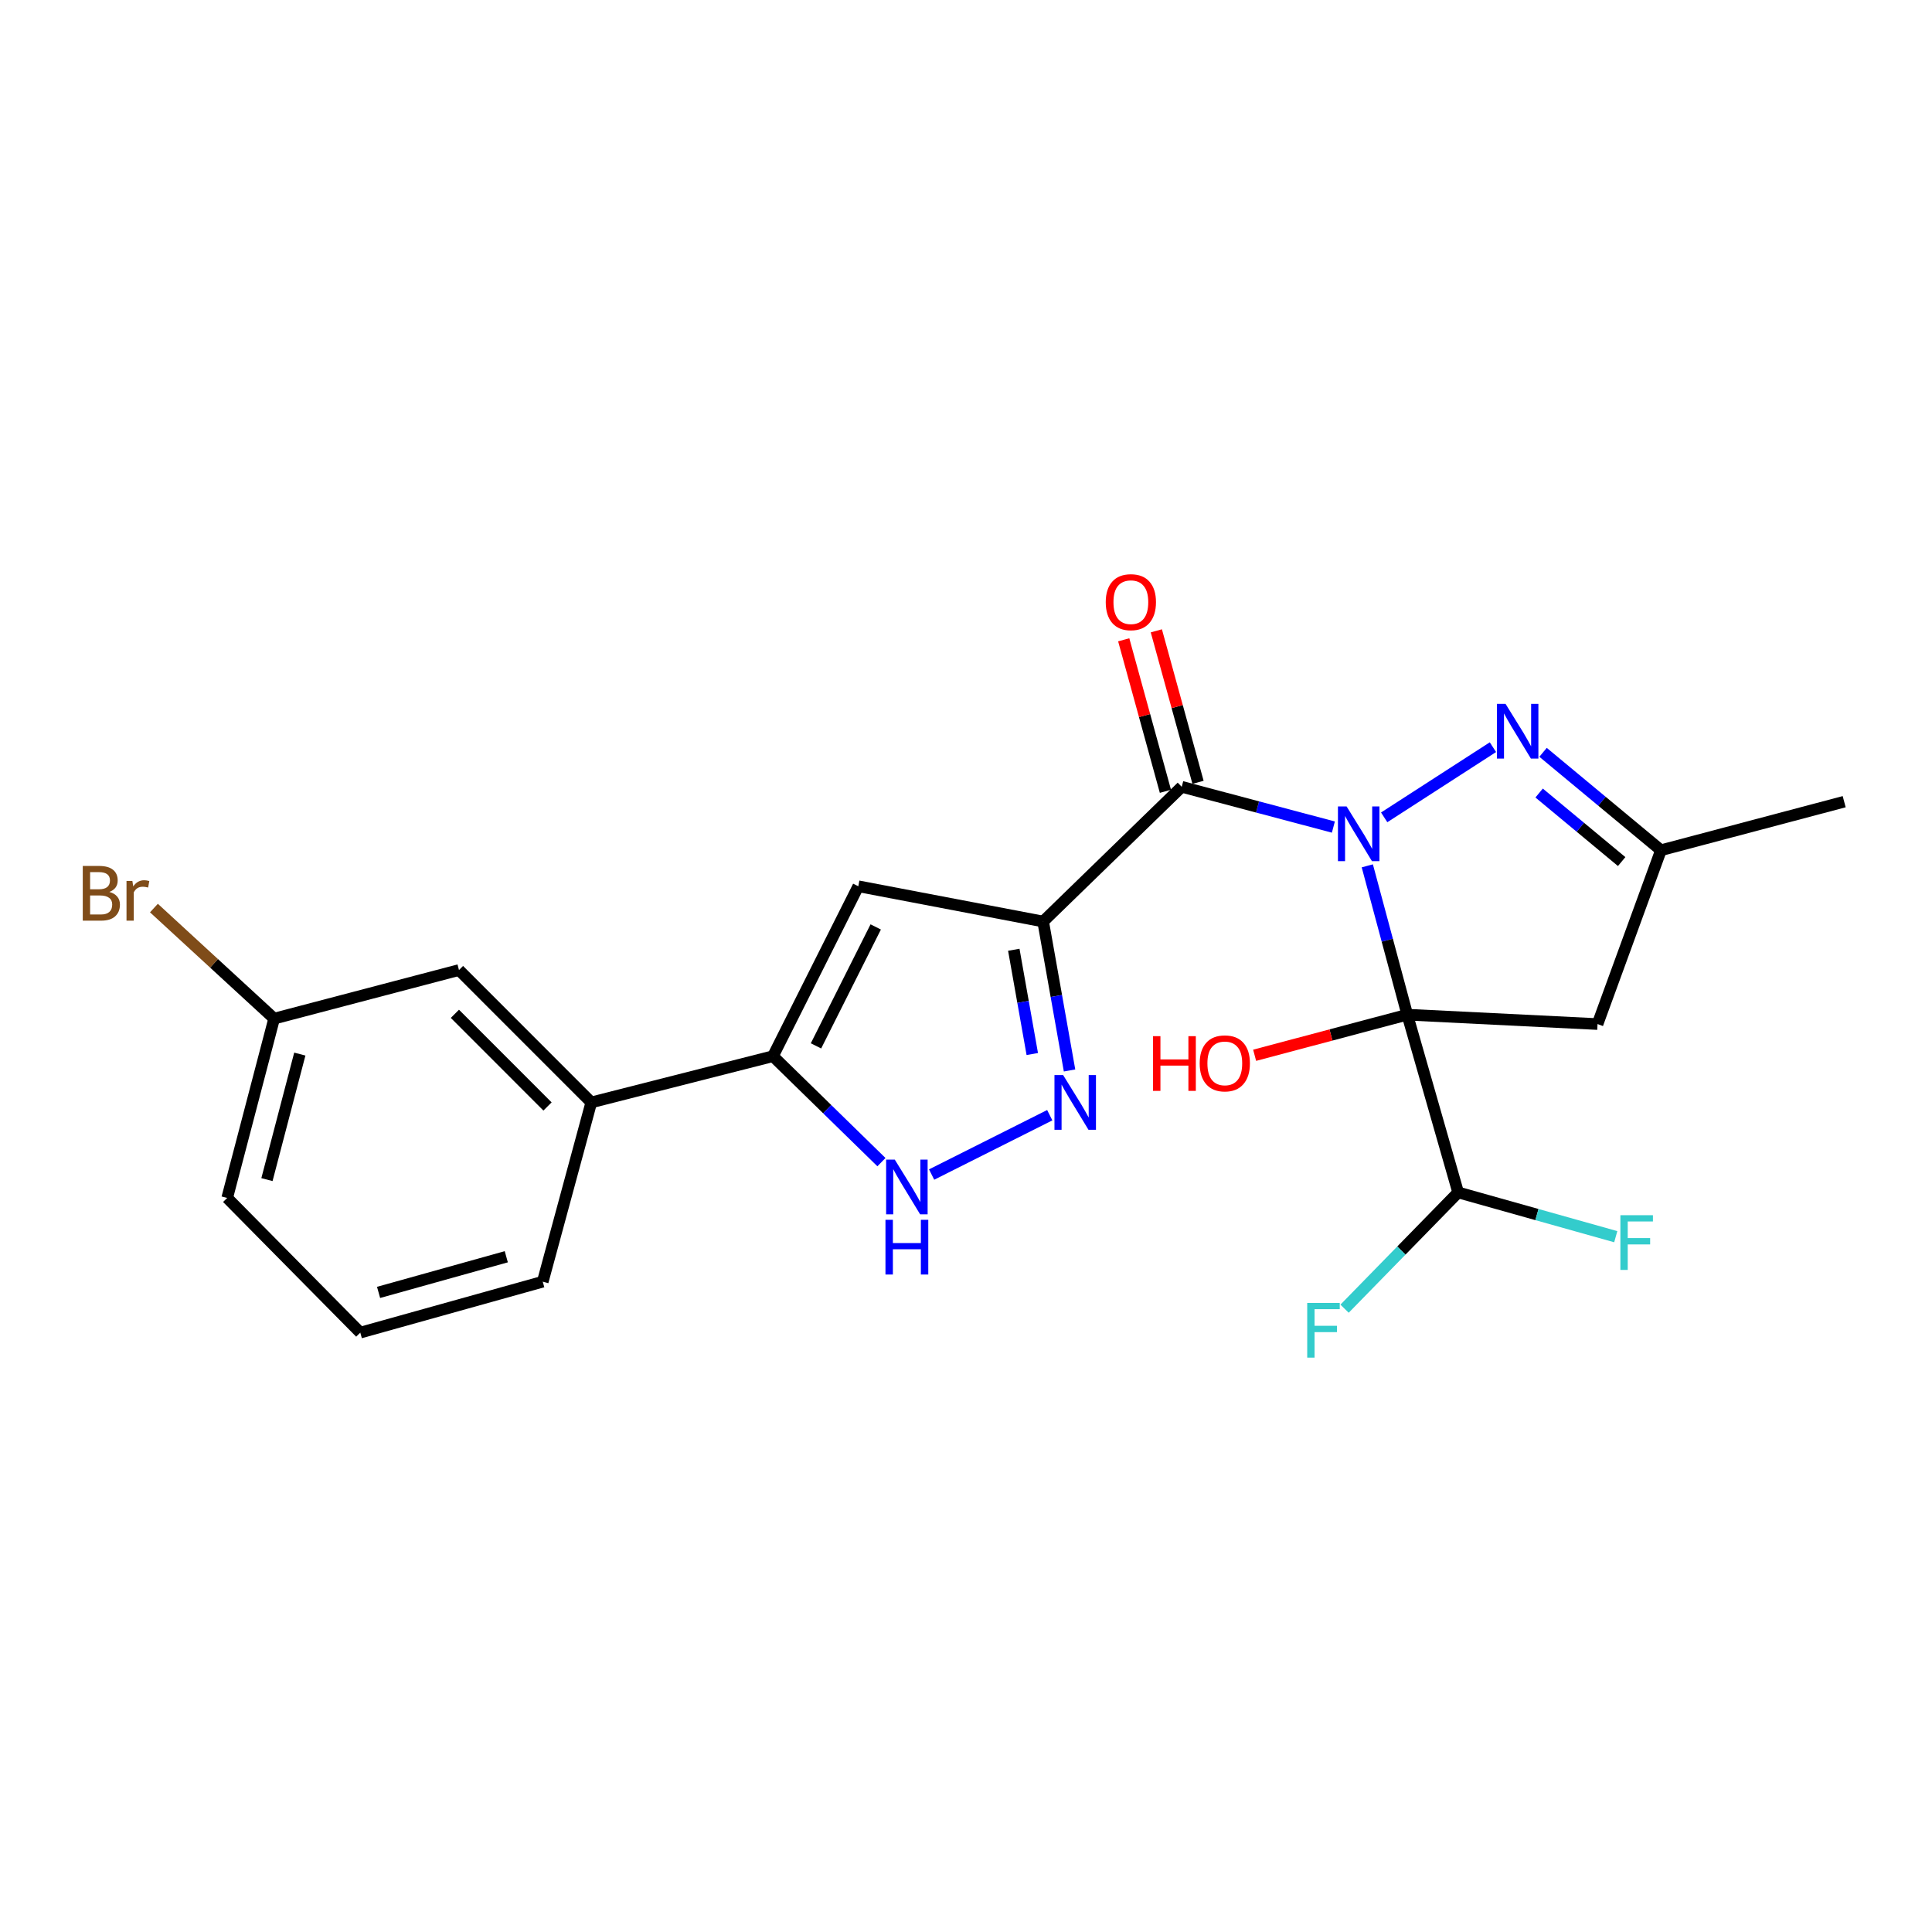 <?xml version='1.0' encoding='iso-8859-1'?>
<svg version='1.1' baseProfile='full'
              xmlns='http://www.w3.org/2000/svg'
                      xmlns:rdkit='http://www.rdkit.org/xml'
                      xmlns:xlink='http://www.w3.org/1999/xlink'
                  xml:space='preserve'
width='1000px' height='1000px' viewBox='0 0 1000 1000'>
<!-- END OF HEADER -->
<rect style='opacity:1.0;fill:#FFFFFF;stroke:none' width='1000' height='1000' x='0' y='0'> </rect>
<path class='bond-0' d='M 707.714,448.154 L 718.059,486.673' style='fill:none;fill-rule:evenodd;stroke:#0000FF;stroke-width:6px;stroke-linecap:butt;stroke-linejoin:miter;stroke-opacity:1' />
<path class='bond-0' d='M 718.059,486.673 L 728.404,525.192' style='fill:none;fill-rule:evenodd;stroke:#000000;stroke-width:6px;stroke-linecap:butt;stroke-linejoin:miter;stroke-opacity:1' />
<path class='bond-1' d='M 690.151,428.091 L 650.906,417.672' style='fill:none;fill-rule:evenodd;stroke:#0000FF;stroke-width:6px;stroke-linecap:butt;stroke-linejoin:miter;stroke-opacity:1' />
<path class='bond-1' d='M 650.906,417.672 L 611.662,407.253' style='fill:none;fill-rule:evenodd;stroke:#000000;stroke-width:6px;stroke-linecap:butt;stroke-linejoin:miter;stroke-opacity:1' />
<path class='bond-3' d='M 716.448,423.061 L 772.735,386.738' style='fill:none;fill-rule:evenodd;stroke:#0000FF;stroke-width:6px;stroke-linecap:butt;stroke-linejoin:miter;stroke-opacity:1' />
<path class='bond-8' d='M 728.404,525.192 L 826.88,530.056' style='fill:none;fill-rule:evenodd;stroke:#000000;stroke-width:6px;stroke-linecap:butt;stroke-linejoin:miter;stroke-opacity:1' />
<path class='bond-9' d='M 728.404,525.192 L 754.735,617.199' style='fill:none;fill-rule:evenodd;stroke:#000000;stroke-width:6px;stroke-linecap:butt;stroke-linejoin:miter;stroke-opacity:1' />
<path class='bond-13' d='M 728.404,525.192 L 688.902,535.701' style='fill:none;fill-rule:evenodd;stroke:#000000;stroke-width:6px;stroke-linecap:butt;stroke-linejoin:miter;stroke-opacity:1' />
<path class='bond-13' d='M 688.902,535.701 L 649.399,546.209' style='fill:none;fill-rule:evenodd;stroke:#FF0000;stroke-width:6px;stroke-linecap:butt;stroke-linejoin:miter;stroke-opacity:1' />
<path class='bond-2' d='M 611.662,407.253 L 539.926,476.976' style='fill:none;fill-rule:evenodd;stroke:#000000;stroke-width:6px;stroke-linecap:butt;stroke-linejoin:miter;stroke-opacity:1' />
<path class='bond-12' d='M 620.102,404.93 L 609.309,365.723' style='fill:none;fill-rule:evenodd;stroke:#000000;stroke-width:6px;stroke-linecap:butt;stroke-linejoin:miter;stroke-opacity:1' />
<path class='bond-12' d='M 609.309,365.723 L 598.517,326.516' style='fill:none;fill-rule:evenodd;stroke:#FF0000;stroke-width:6px;stroke-linecap:butt;stroke-linejoin:miter;stroke-opacity:1' />
<path class='bond-12' d='M 603.221,409.577 L 592.429,370.37' style='fill:none;fill-rule:evenodd;stroke:#000000;stroke-width:6px;stroke-linecap:butt;stroke-linejoin:miter;stroke-opacity:1' />
<path class='bond-12' d='M 592.429,370.37 L 581.636,331.163' style='fill:none;fill-rule:evenodd;stroke:#FF0000;stroke-width:6px;stroke-linecap:butt;stroke-linejoin:miter;stroke-opacity:1' />
<path class='bond-4' d='M 539.926,476.976 L 546.761,515.523' style='fill:none;fill-rule:evenodd;stroke:#000000;stroke-width:6px;stroke-linecap:butt;stroke-linejoin:miter;stroke-opacity:1' />
<path class='bond-4' d='M 546.761,515.523 L 553.597,554.07' style='fill:none;fill-rule:evenodd;stroke:#0000FF;stroke-width:6px;stroke-linecap:butt;stroke-linejoin:miter;stroke-opacity:1' />
<path class='bond-4' d='M 524.737,491.597 L 529.522,518.58' style='fill:none;fill-rule:evenodd;stroke:#000000;stroke-width:6px;stroke-linecap:butt;stroke-linejoin:miter;stroke-opacity:1' />
<path class='bond-4' d='M 529.522,518.58 L 534.307,545.563' style='fill:none;fill-rule:evenodd;stroke:#0000FF;stroke-width:6px;stroke-linecap:butt;stroke-linejoin:miter;stroke-opacity:1' />
<path class='bond-5' d='M 539.926,476.976 L 444.251,458.728' style='fill:none;fill-rule:evenodd;stroke:#000000;stroke-width:6px;stroke-linecap:butt;stroke-linejoin:miter;stroke-opacity:1' />
<path class='bond-10' d='M 798.681,389.402 L 829.194,414.742' style='fill:none;fill-rule:evenodd;stroke:#0000FF;stroke-width:6px;stroke-linecap:butt;stroke-linejoin:miter;stroke-opacity:1' />
<path class='bond-10' d='M 829.194,414.742 L 859.708,440.082' style='fill:none;fill-rule:evenodd;stroke:#000000;stroke-width:6px;stroke-linecap:butt;stroke-linejoin:miter;stroke-opacity:1' />
<path class='bond-10' d='M 796.649,410.473 L 818.009,428.211' style='fill:none;fill-rule:evenodd;stroke:#0000FF;stroke-width:6px;stroke-linecap:butt;stroke-linejoin:miter;stroke-opacity:1' />
<path class='bond-10' d='M 818.009,428.211 L 839.368,445.949' style='fill:none;fill-rule:evenodd;stroke:#000000;stroke-width:6px;stroke-linecap:butt;stroke-linejoin:miter;stroke-opacity:1' />
<path class='bond-7' d='M 543.352,577.227 L 482.205,607.944' style='fill:none;fill-rule:evenodd;stroke:#0000FF;stroke-width:6px;stroke-linecap:butt;stroke-linejoin:miter;stroke-opacity:1' />
<path class='bond-6' d='M 444.251,458.728 L 400.081,546.679' style='fill:none;fill-rule:evenodd;stroke:#000000;stroke-width:6px;stroke-linecap:butt;stroke-linejoin:miter;stroke-opacity:1' />
<path class='bond-6' d='M 453.272,479.779 L 422.353,541.344' style='fill:none;fill-rule:evenodd;stroke:#000000;stroke-width:6px;stroke-linecap:butt;stroke-linejoin:miter;stroke-opacity:1' />
<path class='bond-11' d='M 400.081,546.679 L 306.051,570.607' style='fill:none;fill-rule:evenodd;stroke:#000000;stroke-width:6px;stroke-linecap:butt;stroke-linejoin:miter;stroke-opacity:1' />
<path class='bond-24' d='M 400.081,546.679 L 428.157,574.101' style='fill:none;fill-rule:evenodd;stroke:#000000;stroke-width:6px;stroke-linecap:butt;stroke-linejoin:miter;stroke-opacity:1' />
<path class='bond-24' d='M 428.157,574.101 L 456.233,601.523' style='fill:none;fill-rule:evenodd;stroke:#0000FF;stroke-width:6px;stroke-linecap:butt;stroke-linejoin:miter;stroke-opacity:1' />
<path class='bond-23' d='M 826.88,530.056 L 859.708,440.082' style='fill:none;fill-rule:evenodd;stroke:#000000;stroke-width:6px;stroke-linecap:butt;stroke-linejoin:miter;stroke-opacity:1' />
<path class='bond-15' d='M 754.735,617.199 L 795.523,628.656' style='fill:none;fill-rule:evenodd;stroke:#000000;stroke-width:6px;stroke-linecap:butt;stroke-linejoin:miter;stroke-opacity:1' />
<path class='bond-15' d='M 795.523,628.656 L 836.312,640.112' style='fill:none;fill-rule:evenodd;stroke:#33CCCC;stroke-width:6px;stroke-linecap:butt;stroke-linejoin:miter;stroke-opacity:1' />
<path class='bond-16' d='M 754.735,617.199 L 725.34,647.287' style='fill:none;fill-rule:evenodd;stroke:#000000;stroke-width:6px;stroke-linecap:butt;stroke-linejoin:miter;stroke-opacity:1' />
<path class='bond-16' d='M 725.34,647.287 L 695.945,677.375' style='fill:none;fill-rule:evenodd;stroke:#33CCCC;stroke-width:6px;stroke-linecap:butt;stroke-linejoin:miter;stroke-opacity:1' />
<path class='bond-21' d='M 859.708,440.082 L 954.545,414.957' style='fill:none;fill-rule:evenodd;stroke:#000000;stroke-width:6px;stroke-linecap:butt;stroke-linejoin:miter;stroke-opacity:1' />
<path class='bond-14' d='M 306.051,570.607 L 237.564,502.091' style='fill:none;fill-rule:evenodd;stroke:#000000;stroke-width:6px;stroke-linecap:butt;stroke-linejoin:miter;stroke-opacity:1' />
<path class='bond-14' d='M 283.395,572.708 L 235.454,524.746' style='fill:none;fill-rule:evenodd;stroke:#000000;stroke-width:6px;stroke-linecap:butt;stroke-linejoin:miter;stroke-opacity:1' />
<path class='bond-19' d='M 306.051,570.607 L 280.927,663.402' style='fill:none;fill-rule:evenodd;stroke:#000000;stroke-width:6px;stroke-linecap:butt;stroke-linejoin:miter;stroke-opacity:1' />
<path class='bond-17' d='M 237.564,502.091 L 141.89,527.235' style='fill:none;fill-rule:evenodd;stroke:#000000;stroke-width:6px;stroke-linecap:butt;stroke-linejoin:miter;stroke-opacity:1' />
<path class='bond-18' d='M 141.89,527.235 L 110.782,498.621' style='fill:none;fill-rule:evenodd;stroke:#000000;stroke-width:6px;stroke-linecap:butt;stroke-linejoin:miter;stroke-opacity:1' />
<path class='bond-18' d='M 110.782,498.621 L 79.675,470.006' style='fill:none;fill-rule:evenodd;stroke:#7F4C19;stroke-width:6px;stroke-linecap:butt;stroke-linejoin:miter;stroke-opacity:1' />
<path class='bond-25' d='M 141.89,527.235 L 117.592,620.049' style='fill:none;fill-rule:evenodd;stroke:#000000;stroke-width:6px;stroke-linecap:butt;stroke-linejoin:miter;stroke-opacity:1' />
<path class='bond-25' d='M 155.183,545.591 L 138.174,610.561' style='fill:none;fill-rule:evenodd;stroke:#000000;stroke-width:6px;stroke-linecap:butt;stroke-linejoin:miter;stroke-opacity:1' />
<path class='bond-20' d='M 280.927,663.402 L 186.488,689.762' style='fill:none;fill-rule:evenodd;stroke:#000000;stroke-width:6px;stroke-linecap:butt;stroke-linejoin:miter;stroke-opacity:1' />
<path class='bond-20' d='M 262.054,650.492 L 195.947,668.944' style='fill:none;fill-rule:evenodd;stroke:#000000;stroke-width:6px;stroke-linecap:butt;stroke-linejoin:miter;stroke-opacity:1' />
<path class='bond-22' d='M 186.488,689.762 L 117.592,620.049' style='fill:none;fill-rule:evenodd;stroke:#000000;stroke-width:6px;stroke-linecap:butt;stroke-linejoin:miter;stroke-opacity:1' />
<path  class='atom-0' d='M 697 417.411
L 706.28 432.411
Q 707.2 433.891, 708.68 436.571
Q 710.16 439.251, 710.24 439.411
L 710.24 417.411
L 714 417.411
L 714 445.731
L 710.12 445.731
L 700.16 429.331
Q 699 427.411, 697.76 425.211
Q 696.56 423.011, 696.2 422.331
L 696.2 445.731
L 692.52 445.731
L 692.52 417.411
L 697 417.411
' fill='#0000FF'/>
<path  class='atom-4' d='M 779.27 364.321
L 788.55 379.321
Q 789.47 380.801, 790.95 383.481
Q 792.43 386.161, 792.51 386.321
L 792.51 364.321
L 796.27 364.321
L 796.27 392.641
L 792.39 392.641
L 782.43 376.241
Q 781.27 374.321, 780.03 372.121
Q 778.83 369.921, 778.47 369.241
L 778.47 392.641
L 774.79 392.641
L 774.79 364.321
L 779.27 364.321
' fill='#0000FF'/>
<path  class='atom-5' d='M 550.269 556.447
L 559.549 571.447
Q 560.469 572.927, 561.949 575.607
Q 563.429 578.287, 563.509 578.447
L 563.509 556.447
L 567.269 556.447
L 567.269 584.767
L 563.389 584.767
L 553.429 568.367
Q 552.269 566.447, 551.029 564.247
Q 549.829 562.047, 549.469 561.367
L 549.469 584.767
L 545.789 584.767
L 545.789 556.447
L 550.269 556.447
' fill='#0000FF'/>
<path  class='atom-8' d='M 463.136 600.219
L 472.416 615.219
Q 473.336 616.699, 474.816 619.379
Q 476.296 622.059, 476.376 622.219
L 476.376 600.219
L 480.136 600.219
L 480.136 628.539
L 476.256 628.539
L 466.296 612.139
Q 465.136 610.219, 463.896 608.019
Q 462.696 605.819, 462.336 605.139
L 462.336 628.539
L 458.656 628.539
L 458.656 600.219
L 463.136 600.219
' fill='#0000FF'/>
<path  class='atom-8' d='M 458.316 631.371
L 462.156 631.371
L 462.156 643.411
L 476.636 643.411
L 476.636 631.371
L 480.476 631.371
L 480.476 659.691
L 476.636 659.691
L 476.636 646.611
L 462.156 646.611
L 462.156 659.691
L 458.316 659.691
L 458.316 631.371
' fill='#0000FF'/>
<path  class='atom-13' d='M 572.331 311.679
Q 572.331 304.879, 575.691 301.079
Q 579.051 297.279, 585.331 297.279
Q 591.611 297.279, 594.971 301.079
Q 598.331 304.879, 598.331 311.679
Q 598.331 318.559, 594.931 322.479
Q 591.531 326.359, 585.331 326.359
Q 579.091 326.359, 575.691 322.479
Q 572.331 318.599, 572.331 311.679
M 585.331 323.159
Q 589.651 323.159, 591.971 320.279
Q 594.331 317.359, 594.331 311.679
Q 594.331 306.119, 591.971 303.319
Q 589.651 300.479, 585.331 300.479
Q 581.011 300.479, 578.651 303.279
Q 576.331 306.079, 576.331 311.679
Q 576.331 317.399, 578.651 320.279
Q 581.011 323.159, 585.331 323.159
' fill='#FF0000'/>
<path  class='atom-14' d='M 596.796 536.317
L 600.636 536.317
L 600.636 548.357
L 615.116 548.357
L 615.116 536.317
L 618.956 536.317
L 618.956 564.637
L 615.116 564.637
L 615.116 551.557
L 600.636 551.557
L 600.636 564.637
L 596.796 564.637
L 596.796 536.317
' fill='#FF0000'/>
<path  class='atom-14' d='M 620.956 550.397
Q 620.956 543.597, 624.316 539.797
Q 627.676 535.997, 633.956 535.997
Q 640.236 535.997, 643.596 539.797
Q 646.956 543.597, 646.956 550.397
Q 646.956 557.277, 643.556 561.197
Q 640.156 565.077, 633.956 565.077
Q 627.716 565.077, 624.316 561.197
Q 620.956 557.317, 620.956 550.397
M 633.956 561.877
Q 638.276 561.877, 640.596 558.997
Q 642.956 556.077, 642.956 550.397
Q 642.956 544.837, 640.596 542.037
Q 638.276 539.197, 633.956 539.197
Q 629.636 539.197, 627.276 541.997
Q 624.956 544.797, 624.956 550.397
Q 624.956 556.117, 627.276 558.997
Q 629.636 561.877, 633.956 561.877
' fill='#FF0000'/>
<path  class='atom-16' d='M 838.711 628.991
L 855.551 628.991
L 855.551 632.231
L 842.511 632.231
L 842.511 640.831
L 854.111 640.831
L 854.111 644.111
L 842.511 644.111
L 842.511 657.311
L 838.711 657.311
L 838.711 628.991
' fill='#33CCCC'/>
<path  class='atom-17' d='M 676.612 674.386
L 693.452 674.386
L 693.452 677.626
L 680.412 677.626
L 680.412 686.226
L 692.012 686.226
L 692.012 689.506
L 680.412 689.506
L 680.412 702.706
L 676.612 702.706
L 676.612 674.386
' fill='#33CCCC'/>
<path  class='atom-19' d='M 56.599 461.656
Q 59.319 462.416, 60.679 464.096
Q 62.08 465.736, 62.08 468.176
Q 62.08 472.096, 59.559 474.336
Q 57.08 476.536, 52.359 476.536
L 42.84 476.536
L 42.84 448.216
L 51.2 448.216
Q 56.039 448.216, 58.48 450.176
Q 60.919 452.136, 60.919 455.736
Q 60.919 460.016, 56.599 461.656
M 46.639 451.416
L 46.639 460.296
L 51.2 460.296
Q 53.999 460.296, 55.44 459.176
Q 56.919 458.016, 56.919 455.736
Q 56.919 451.416, 51.2 451.416
L 46.639 451.416
M 52.359 473.336
Q 55.12 473.336, 56.599 472.016
Q 58.08 470.696, 58.08 468.176
Q 58.08 465.856, 56.44 464.696
Q 54.84 463.496, 51.76 463.496
L 46.639 463.496
L 46.639 473.336
L 52.359 473.336
' fill='#7F4C19'/>
<path  class='atom-19' d='M 68.519 455.976
L 68.96 458.816
Q 71.12 455.616, 74.639 455.616
Q 75.76 455.616, 77.279 456.016
L 76.68 459.376
Q 74.96 458.976, 73.999 458.976
Q 72.32 458.976, 71.2 459.656
Q 70.12 460.296, 69.24 461.856
L 69.24 476.536
L 65.48 476.536
L 65.48 455.976
L 68.519 455.976
' fill='#7F4C19'/>
</svg>
